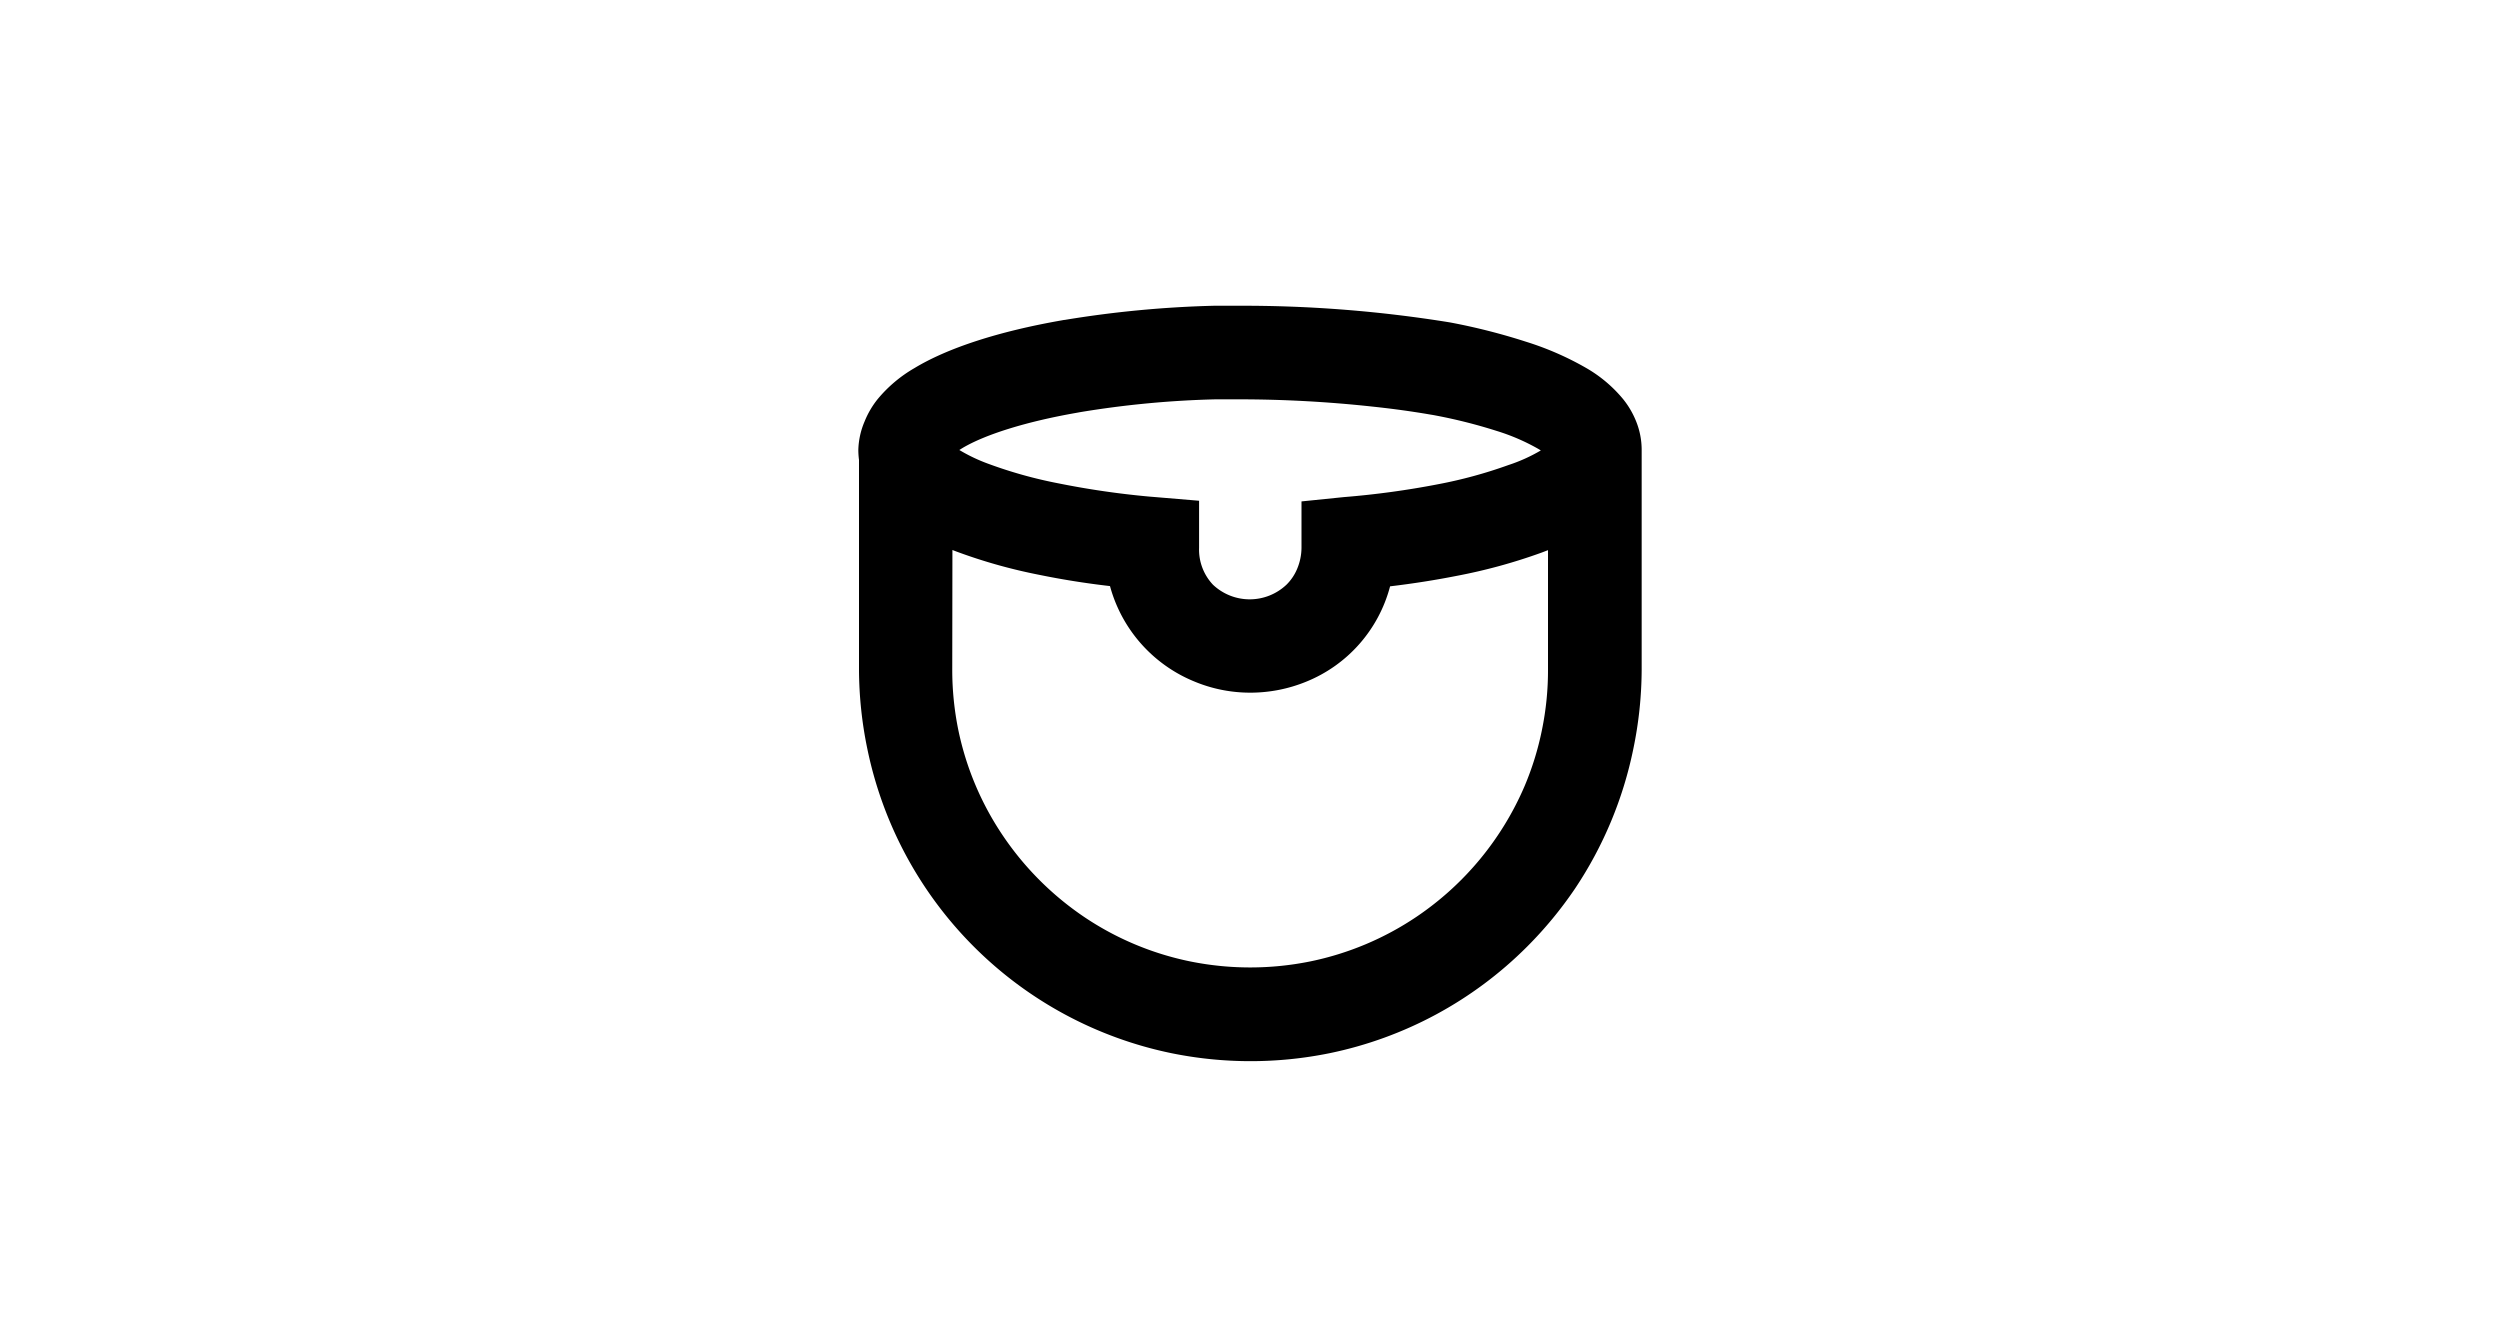 <svg id="Capa_1" data-name="Capa 1" xmlns="http://www.w3.org/2000/svg" viewBox="0 0 300 160"><title>crisol</title><path d="M196.35,50.6a10.37,10.37,0,0,0-1.58-2.71,16.26,16.26,0,0,0-4.39-3.71A35.92,35.92,0,0,0,183.1,41,74.35,74.35,0,0,0,174,38.69h0a155,155,0,0,0-25.2-2c-1.05,0-2.1,0-3.12,0h0a129.42,129.42,0,0,0-17.92,1.7h-.06l-.33.06c-7.53,1.32-13.64,3.3-17.65,5.73a16.34,16.34,0,0,0-4.38,3.69,10.57,10.57,0,0,0-1.59,2.71A9.23,9.23,0,0,0,103,54a9.39,9.39,0,0,0,.08,1.19V80.4a47.58,47.58,0,0,0,1,9.46,46.94,46.94,0,0,0,36.53,36.53,47.53,47.53,0,0,0,18.91,0,46.87,46.87,0,0,0,23.74-12.8,47.6,47.6,0,0,0,5.73-6.94A47.08,47.08,0,0,0,196,89.86a47.52,47.52,0,0,0,1-9.46V54.87c0-.3,0-.6,0-.9A9.14,9.14,0,0,0,196.35,50.6ZM181,55.81a55.17,55.17,0,0,1-8.49,2.31,102.74,102.74,0,0,1-11.23,1.53l-5.1.52v5.54a6.64,6.64,0,0,1-.53,2.57,5.8,5.8,0,0,1-1.28,1.89,6.42,6.42,0,0,1-8.81,0,6.13,6.13,0,0,1-1.67-4.42c0-.07,0-.16,0-.25V60.09l-5.25-.44-.73-.06A101.88,101.88,0,0,1,127,58a53.47,53.47,0,0,1-8.25-2.29A20.3,20.3,0,0,1,115.12,54l.3-.19h0c2.76-1.67,7.79-3.23,13.81-4.28l.32-.06a116,116,0,0,1,16.33-1.55c.93,0,1.9,0,2.86,0a148.87,148.87,0,0,1,15.94.87c4.43.47,7.13,1,7.23,1a62.46,62.46,0,0,1,7.69,1.92,24.84,24.84,0,0,1,5,2.16l.3.18A19.65,19.65,0,0,1,181,55.81ZM114.29,66l.47.18a64,64,0,0,0,10,2.81c2.64.54,5.48,1,8.44,1.34a17,17,0,0,0,.75,2.18,17.25,17.25,0,0,0,9.3,9.24A17.4,17.4,0,0,0,150,83.12a17.72,17.72,0,0,0,6.7-1.3,17,17,0,0,0,10.11-11.46c2.77-.33,5.42-.75,7.91-1.24A66.15,66.15,0,0,0,185,66.31l.76-.29V80.4a35.42,35.42,0,0,1-.73,7.21h0a35.09,35.09,0,0,1-2.07,6.7A36,36,0,0,1,170,110a35.63,35.63,0,0,1-12.77,5.37,36.23,36.23,0,0,1-14.41,0A35.48,35.48,0,0,1,130.05,110a36.19,36.19,0,0,1-9.66-9.66A35.48,35.48,0,0,1,115,87.61a36.21,36.21,0,0,1-.73-7.21Z"/></svg>